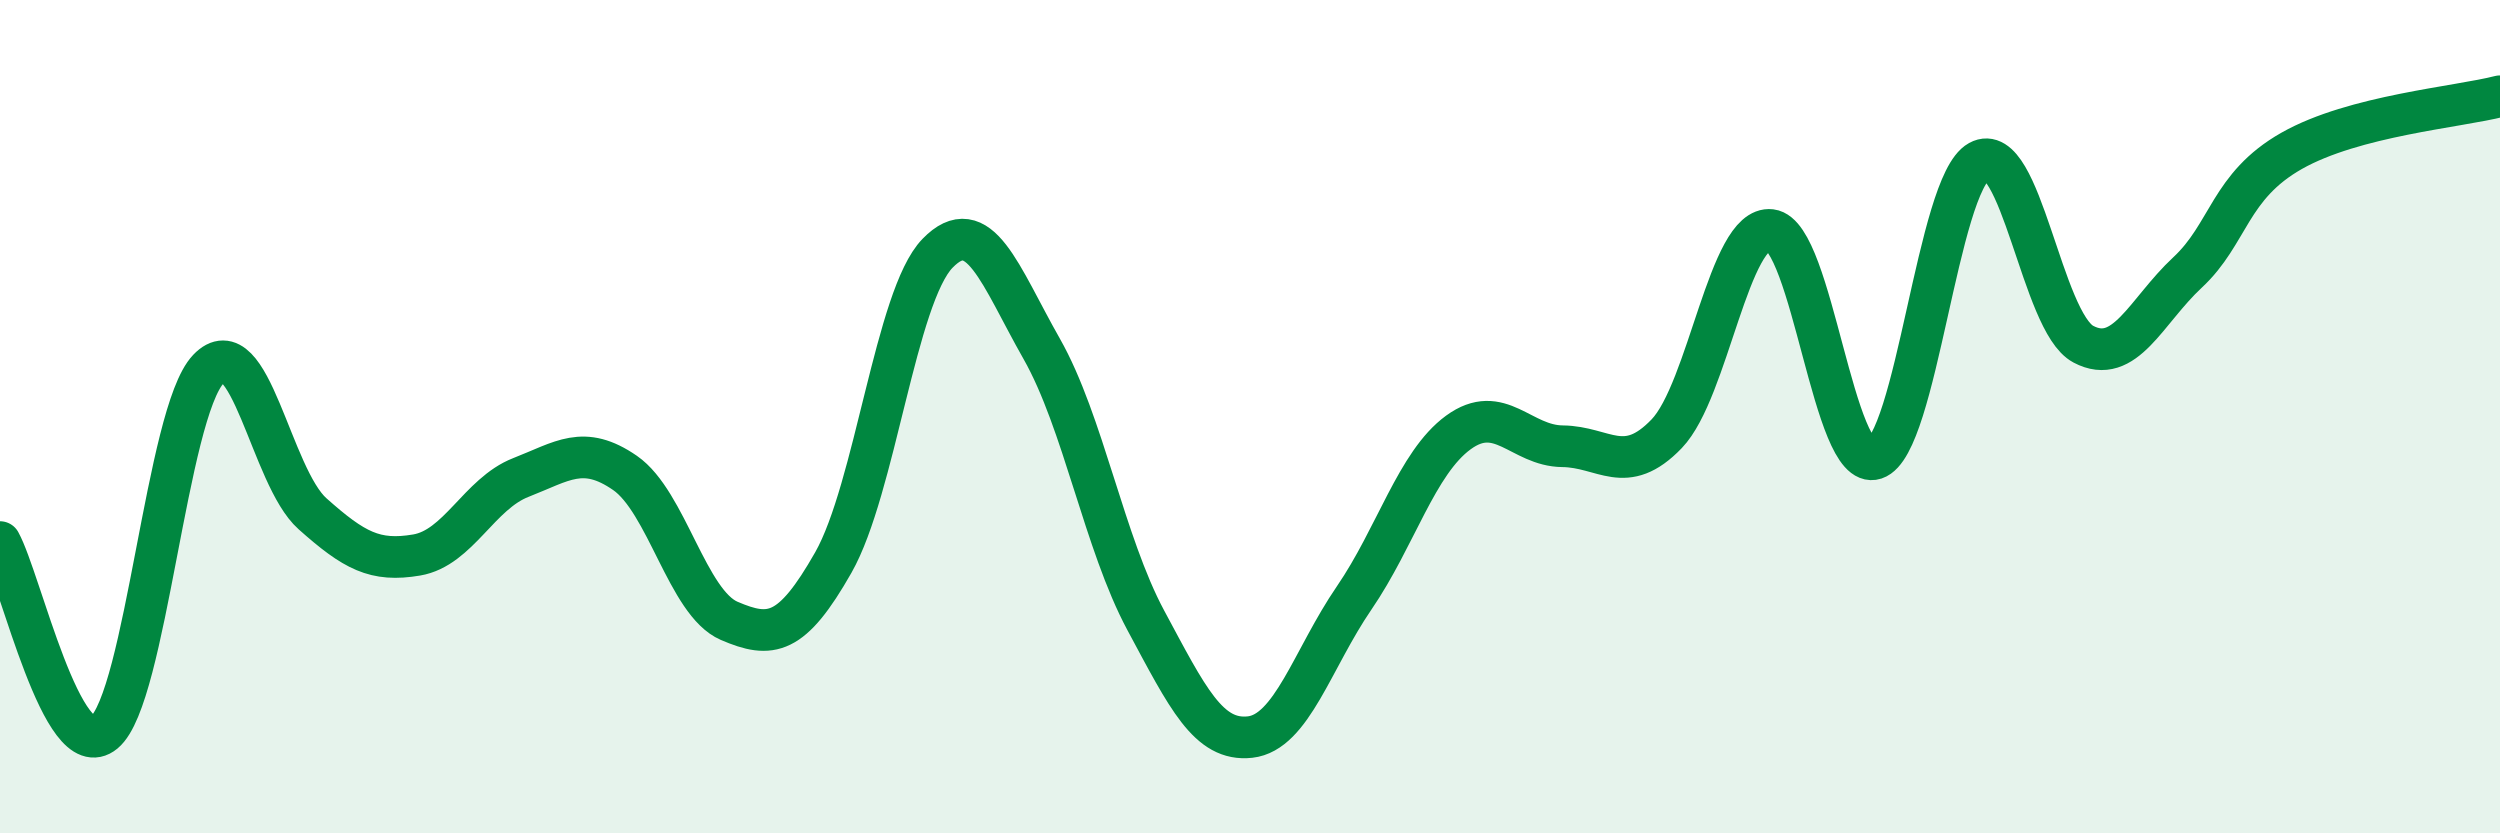 
    <svg width="60" height="20" viewBox="0 0 60 20" xmlns="http://www.w3.org/2000/svg">
      <path
        d="M 0,13.01 C 0.5,13.92 1.5,18.41 2.5,17.58 C 3.5,16.75 4,9.91 5,8.86 C 6,7.81 6.5,11.44 7.5,12.33 C 8.5,13.22 9,13.49 10,13.32 C 11,13.15 11.5,11.85 12.5,11.46 C 13.5,11.07 14,10.66 15,11.35 C 16,12.04 16.5,14.47 17.5,14.9 C 18.5,15.33 19,15.26 20,13.5 C 21,11.74 21.5,7.11 22.5,6.08 C 23.5,5.05 24,6.61 25,8.37 C 26,10.13 26.5,13.03 27.5,14.89 C 28.5,16.75 29,17.8 30,17.69 C 31,17.58 31.5,15.81 32.5,14.35 C 33.5,12.89 34,11.11 35,10.38 C 36,9.65 36.5,10.7 37.5,10.71 C 38.5,10.72 39,11.45 40,10.41 C 41,9.37 41.5,5.4 42.5,5.52 C 43.5,5.64 44,11.34 45,11.01 C 46,10.68 46.5,4.42 47.5,3.87 C 48.5,3.32 49,7.73 50,8.26 C 51,8.79 51.5,7.47 52.5,6.54 C 53.5,5.61 53.5,4.47 55,3.62 C 56.5,2.77 59,2.57 60,2.31L60 20L0 20Z"
        fill="#008740"
        opacity="0.1"
        stroke-linecap="round"
        stroke-linejoin="round"
      />
      <path
        d="M 0,13.01 C 0.5,13.92 1.5,18.41 2.5,17.58 C 3.5,16.75 4,9.91 5,8.86 C 6,7.81 6.5,11.44 7.5,12.33 C 8.5,13.22 9,13.49 10,13.32 C 11,13.15 11.5,11.85 12.5,11.46 C 13.5,11.07 14,10.66 15,11.35 C 16,12.04 16.5,14.47 17.5,14.9 C 18.5,15.33 19,15.26 20,13.5 C 21,11.74 21.5,7.11 22.5,6.08 C 23.5,5.05 24,6.61 25,8.37 C 26,10.13 26.5,13.03 27.5,14.89 C 28.5,16.75 29,17.8 30,17.69 C 31,17.58 31.5,15.81 32.5,14.35 C 33.5,12.89 34,11.11 35,10.38 C 36,9.65 36.5,10.7 37.5,10.71 C 38.5,10.72 39,11.45 40,10.41 C 41,9.37 41.5,5.4 42.5,5.52 C 43.5,5.64 44,11.34 45,11.01 C 46,10.68 46.5,4.42 47.5,3.87 C 48.5,3.32 49,7.73 50,8.26 C 51,8.79 51.5,7.47 52.5,6.54 C 53.5,5.61 53.5,4.47 55,3.62 C 56.5,2.77 59,2.57 60,2.31"
        stroke="#008740"
        stroke-width="1"
        fill="none"
        stroke-linecap="round"
        stroke-linejoin="round"
      />
    </svg>
  